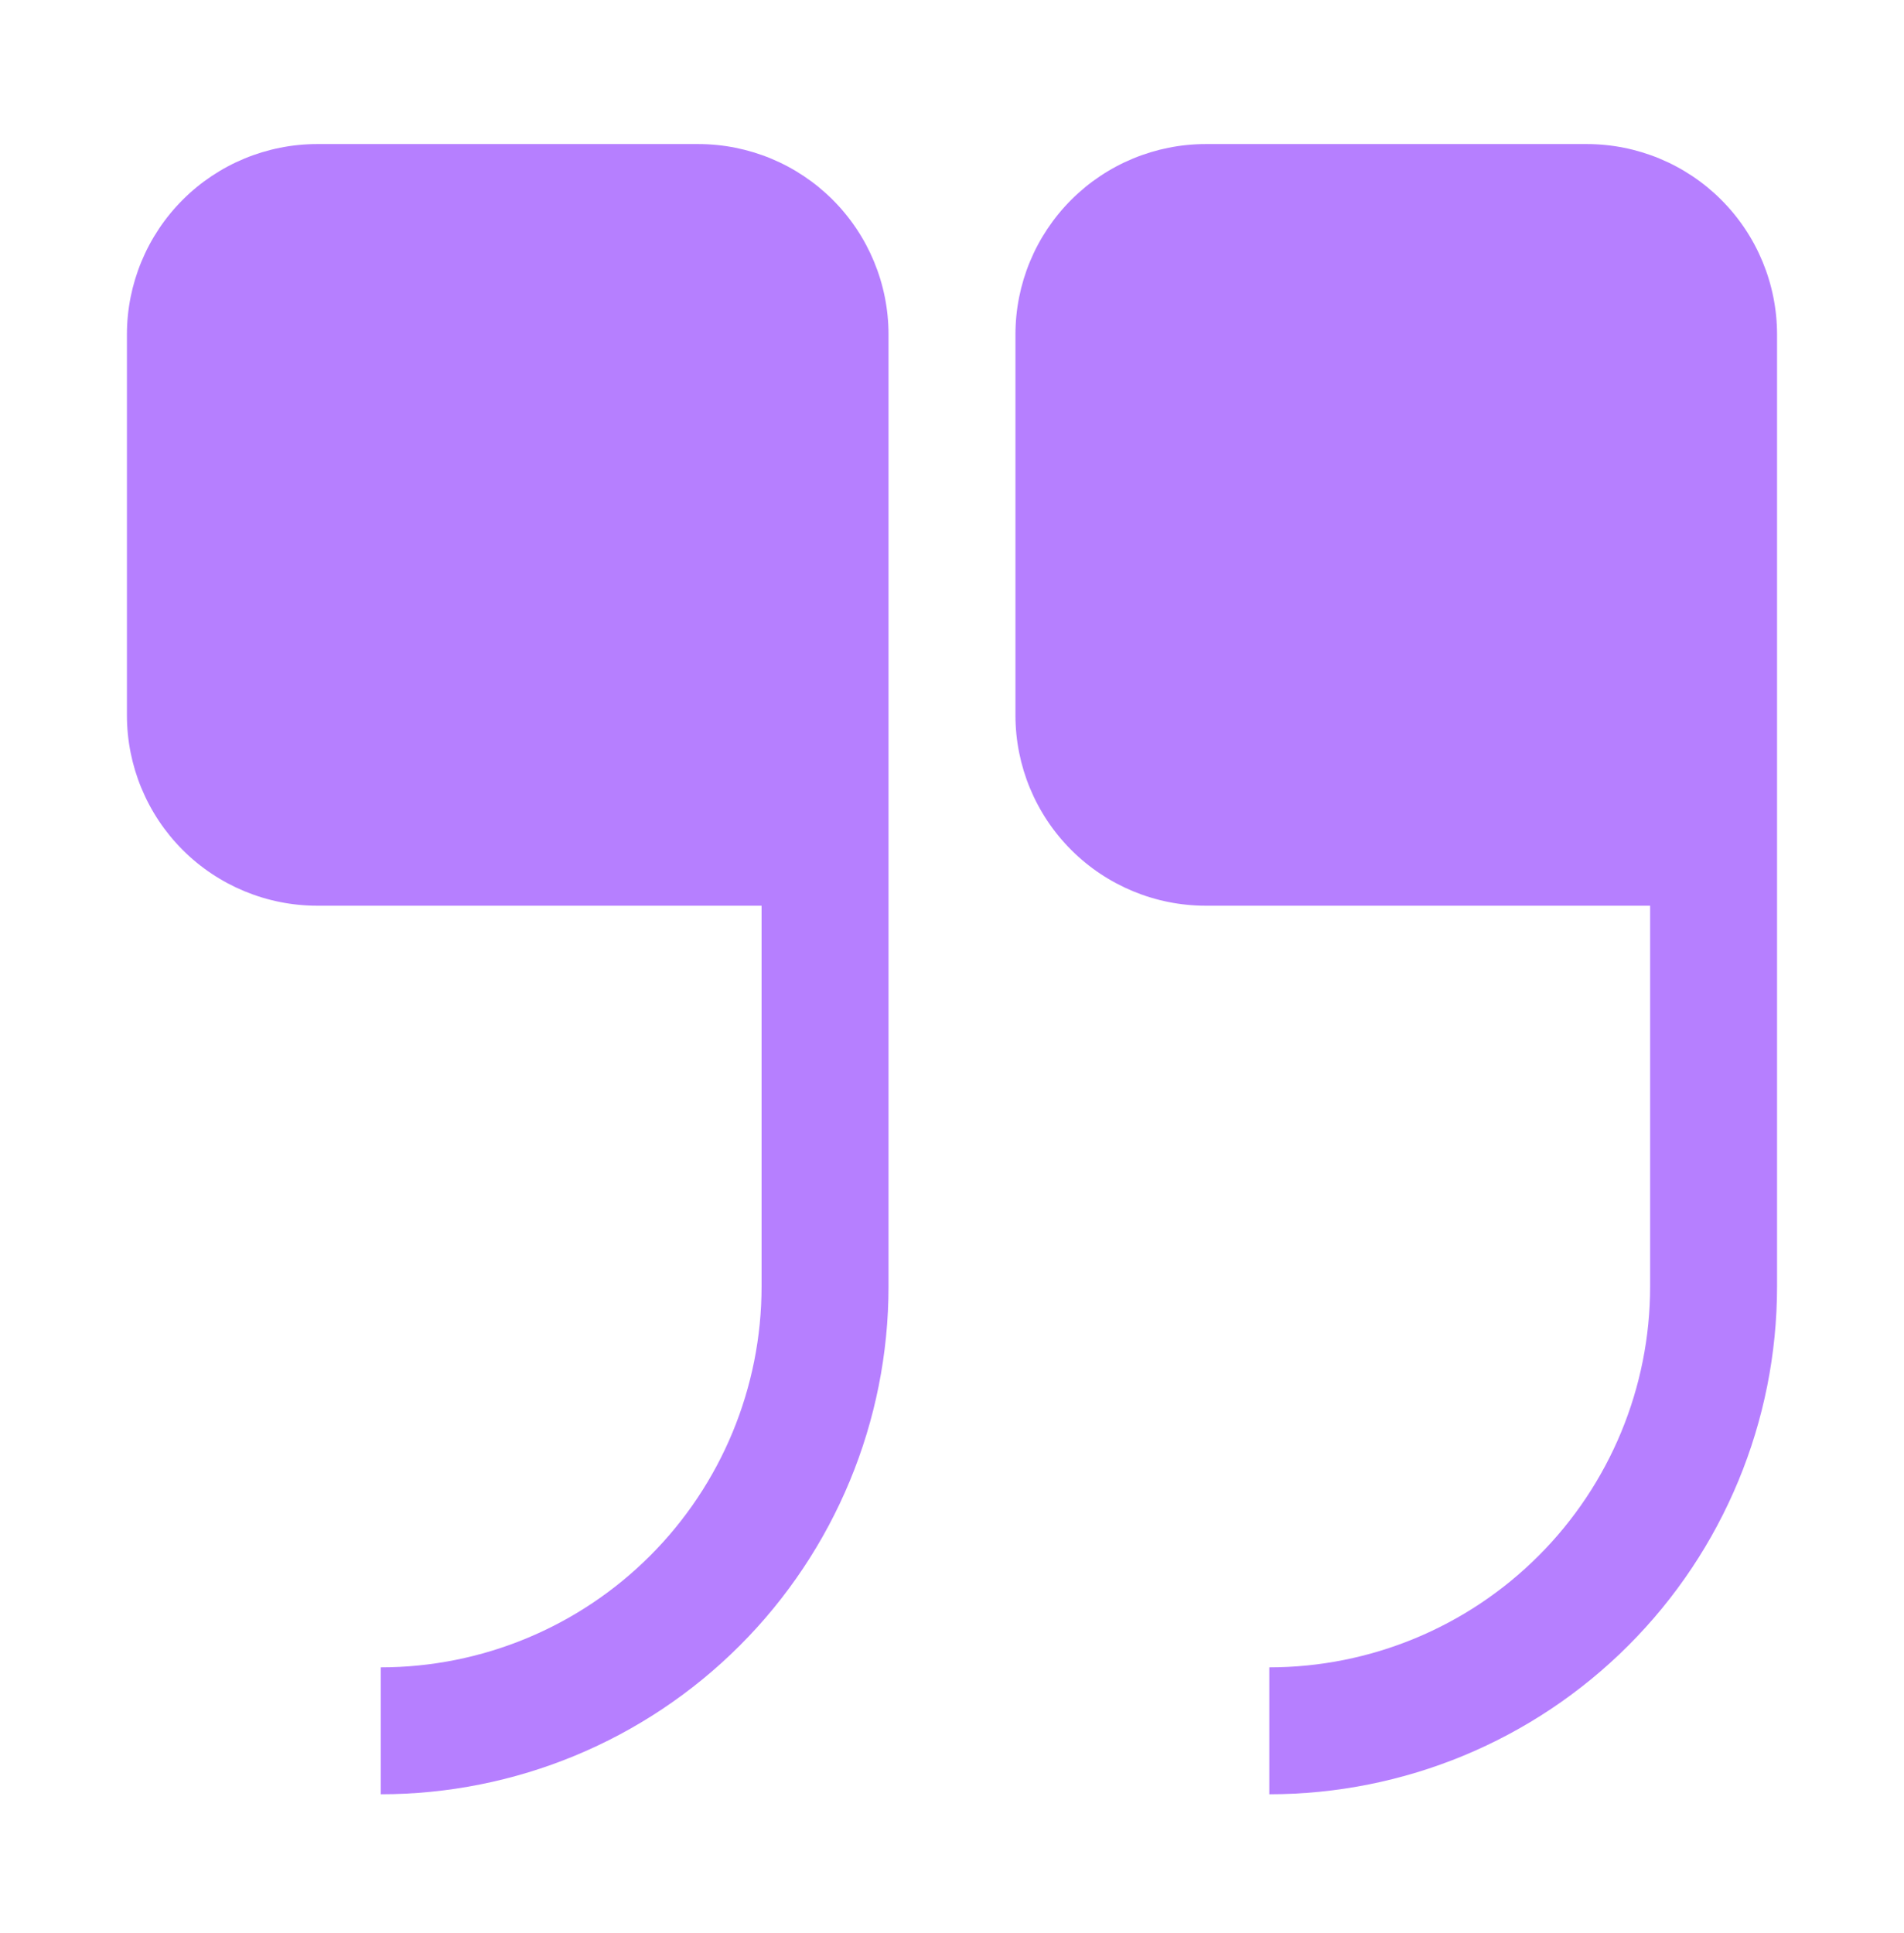 <svg width="65" height="66" viewBox="0 0 65 66" fill="none" xmlns="http://www.w3.org/2000/svg">
<path d="M54.166 4.918C55.89 4.918 57.543 5.603 58.762 6.822C59.981 8.041 60.666 9.695 60.666 11.418V43.919C60.666 48.516 58.84 52.924 55.589 56.175C52.339 59.426 47.93 61.252 43.333 61.252V56.919C46.781 56.919 50.087 55.549 52.525 53.111C54.963 50.673 56.333 47.366 56.333 43.919V30.919H41.166C39.442 30.919 37.789 30.234 36.57 29.015C35.351 27.796 34.666 26.142 34.666 24.419V11.418C34.666 9.695 35.351 8.041 36.57 6.822C37.789 5.603 39.442 4.918 41.166 4.918H54.166ZM23.833 4.918C25.557 4.918 27.21 5.603 28.429 6.822C29.648 8.041 30.333 9.695 30.333 11.418V43.919C30.333 48.516 28.506 52.924 25.256 56.175C22.005 59.426 17.596 61.252 12.999 61.252V56.919C16.447 56.919 19.754 55.549 22.192 53.111C24.63 50.673 25.999 47.366 25.999 43.919V30.919H10.833C9.109 30.919 7.455 30.234 6.236 29.015C5.018 27.796 4.333 26.142 4.333 24.419V11.418C4.333 9.695 5.018 8.041 6.236 6.822C7.455 5.603 9.109 4.918 10.833 4.918H23.833Z" fill="#6F00FF" fill-opacity="0.5"/>
</svg>
